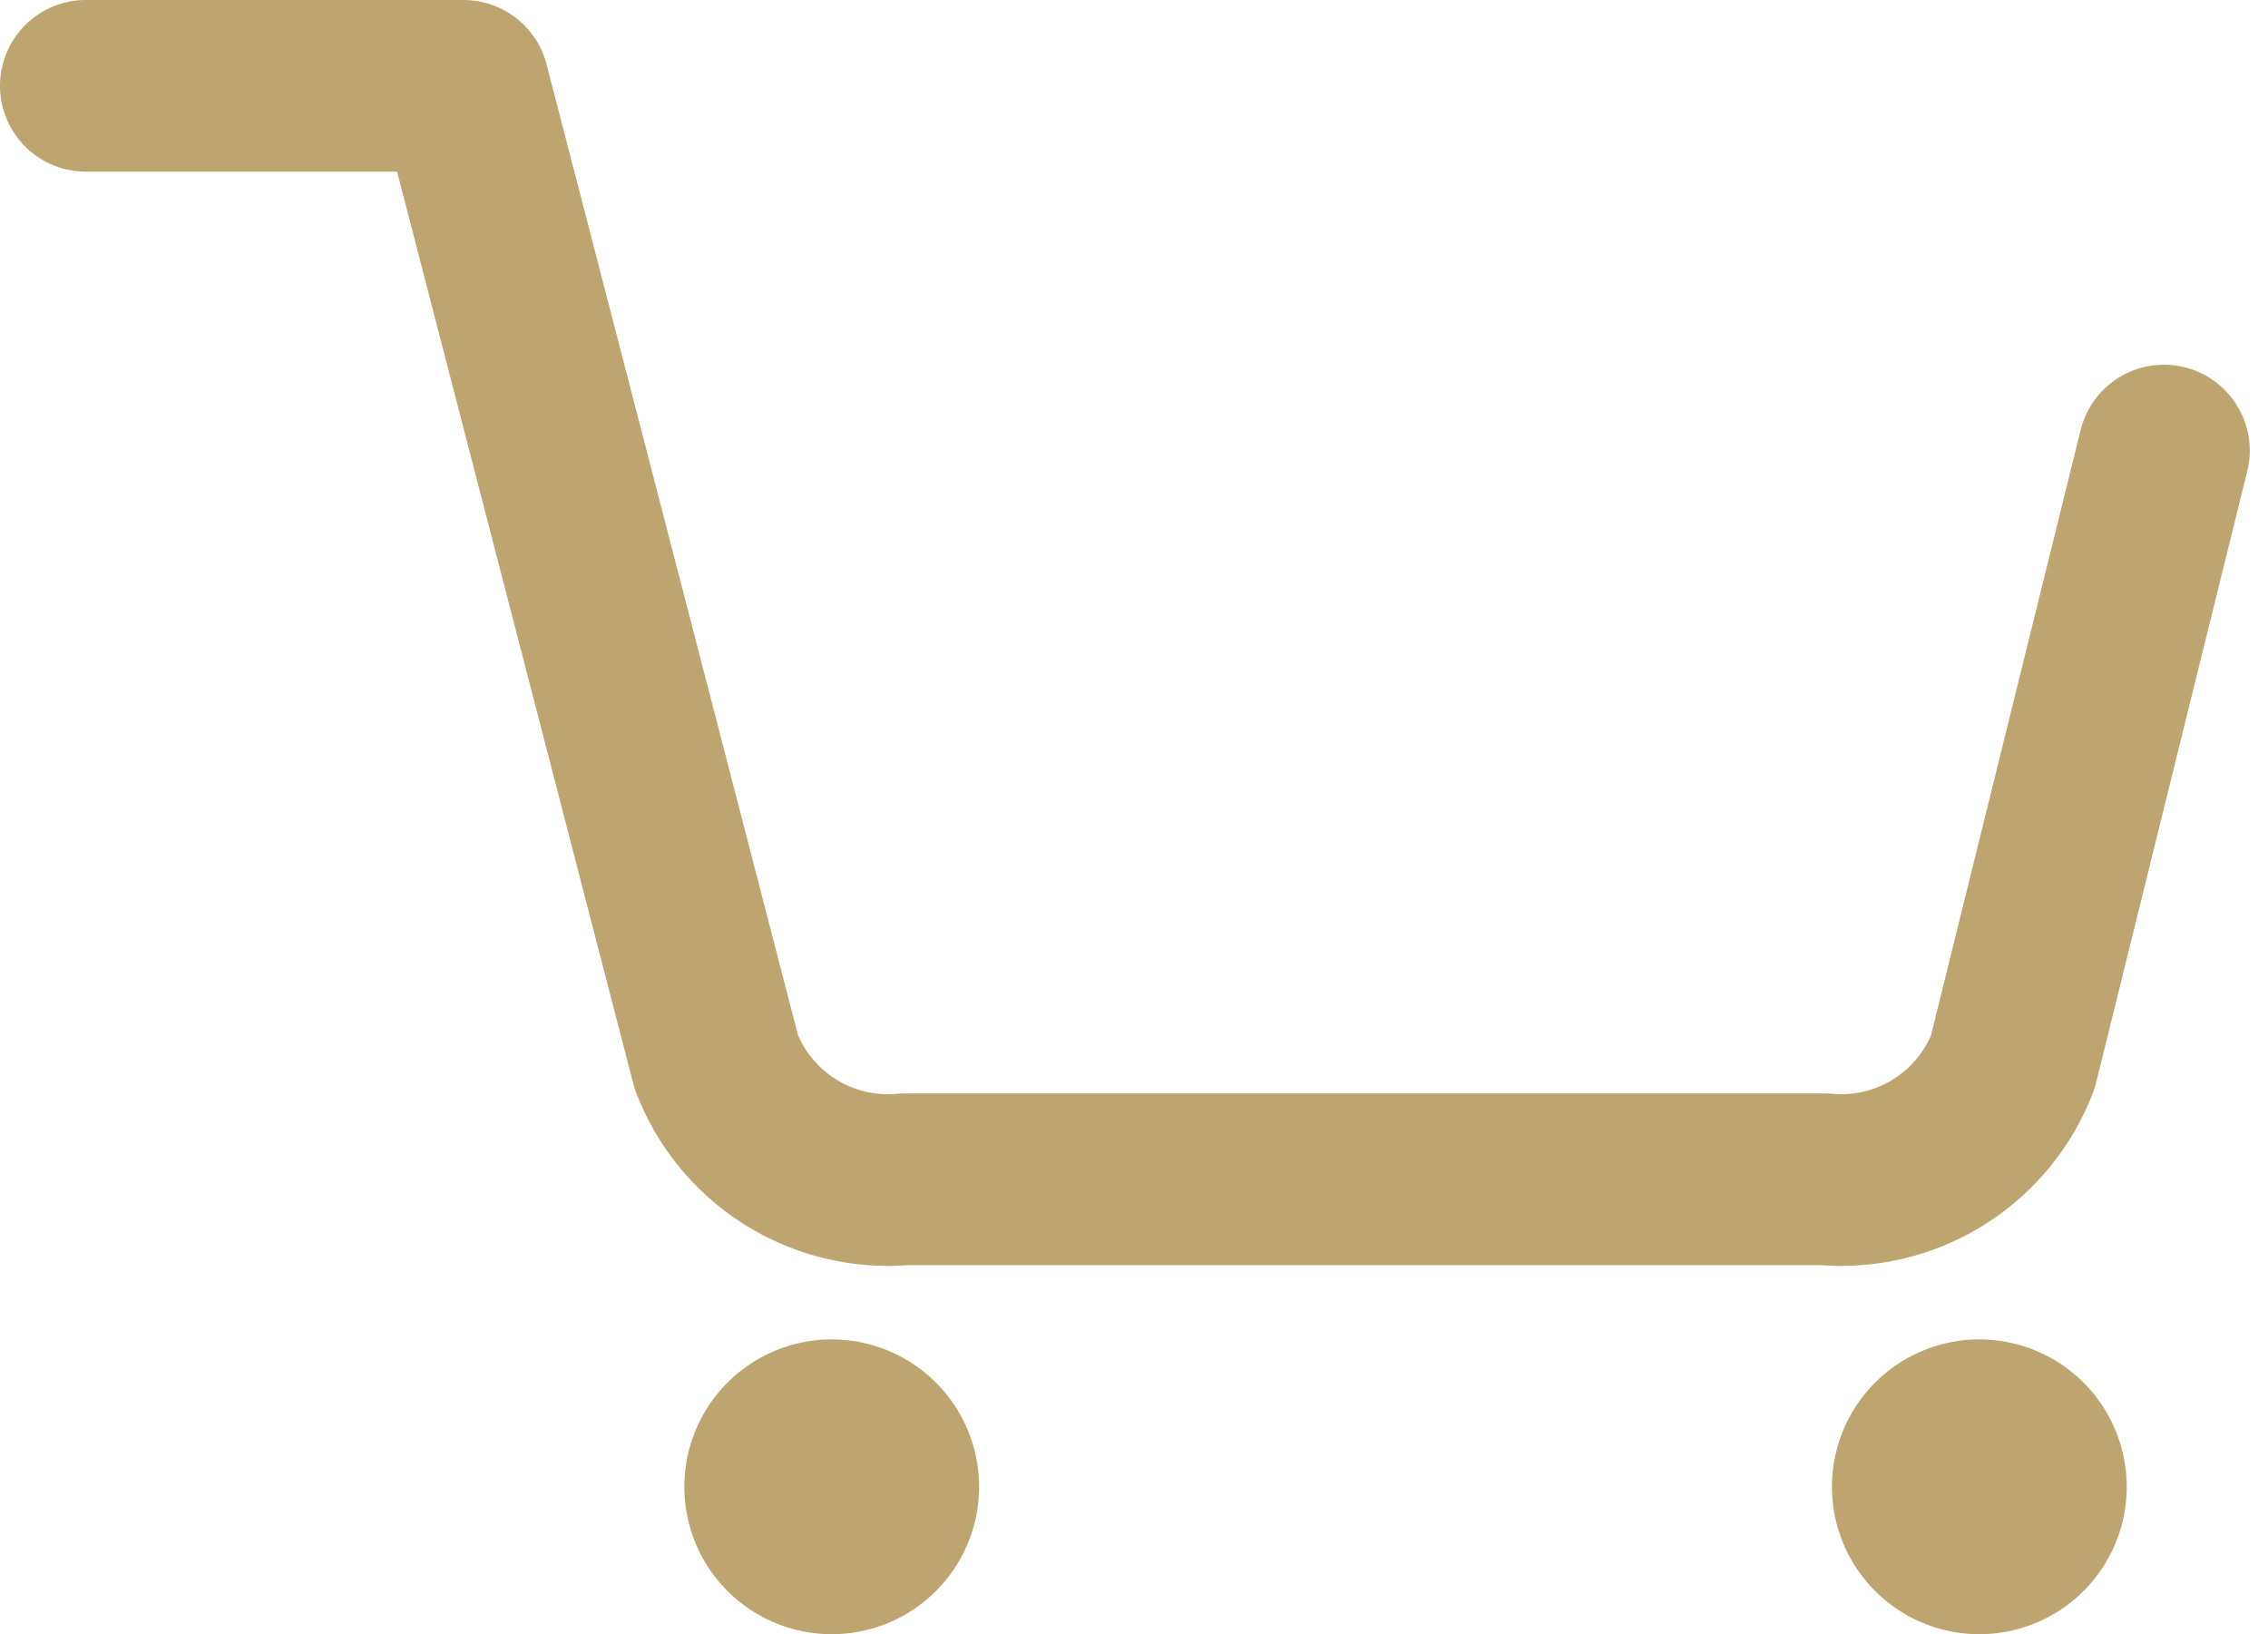 <svg xmlns="http://www.w3.org/2000/svg" width="21.144" height="15.234" viewBox="0 0 21.144 15.234">
  <g id="Group_1229" data-name="Group 1229" transform="translate(-938.045 -53.833)">
    <path id="Path_94" data-name="Path 94" d="M832.962,428.235a.574.574,0,1,1-.574-.574h0A.574.574,0,0,1,832.962,428.235Z" transform="translate(113.411 -360.542)" fill="#bea46f" stroke="#bea46f" stroke-linecap="round" stroke-linejoin="round" stroke-width="1.6"/>
    <path id="Path_95" data-name="Path 95" d="M851.473,428.235a.574.574,0,1,1-.575-.574h0A.575.575,0,0,1,851.473,428.235Z" transform="translate(105.599 -360.542)" fill="#bea46f" stroke="#bea46f" stroke-linecap="round" stroke-linejoin="round" stroke-width="1.6"/>
    <path id="Path_96" data-name="Path 96" d="M820.847,407.471h3.521l2.357,9.1a1.714,1.714,0,0,0,1.761,1.093h8.565a1.714,1.714,0,0,0,1.761-1.093l1.409-5.7" transform="translate(117.998 -352.838)" fill="rgba(0,0,0,0)" stroke="#bea46f" stroke-linecap="round" stroke-linejoin="round" stroke-width="1.6"/>
  </g>
</svg>
